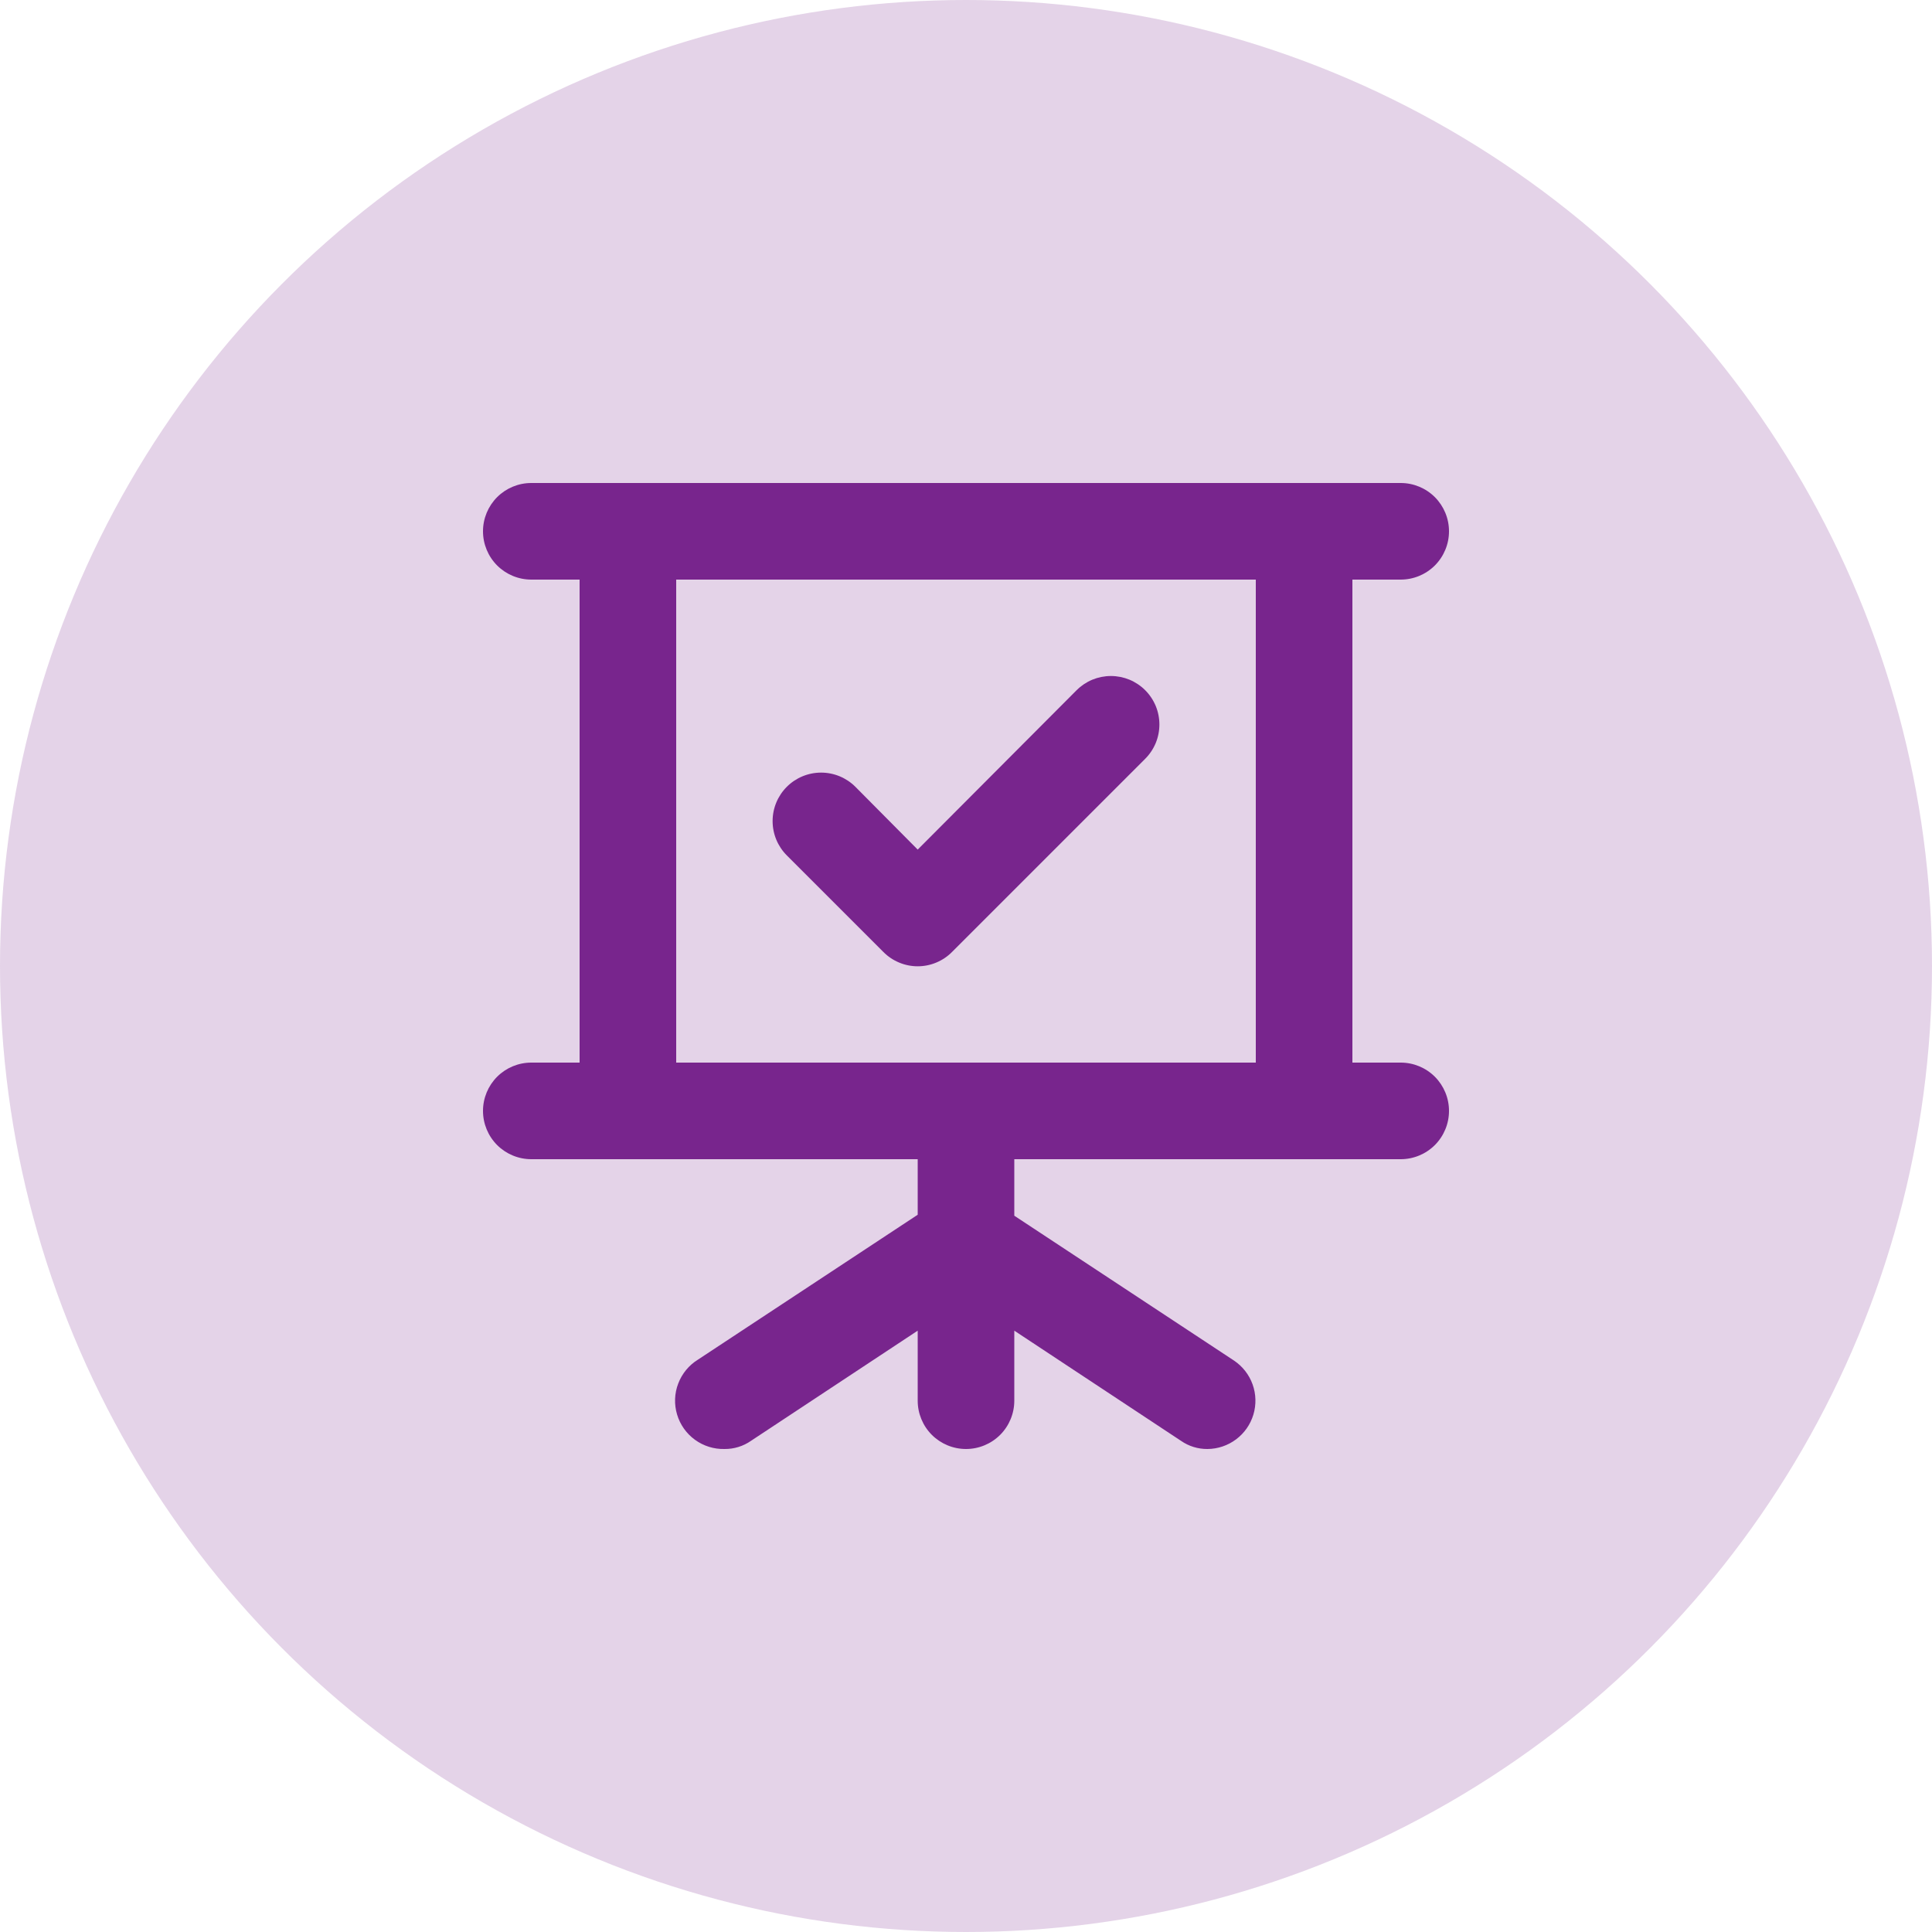 <svg width="60" height="60" viewBox="0 0 60 60" fill="none" xmlns="http://www.w3.org/2000/svg">
<circle opacity="0.2" cx="30" cy="30" r="30" fill="#78258D"/>
<path d="M27.435 29.565C27.574 29.706 27.74 29.817 27.923 29.893C28.106 29.97 28.302 30.009 28.5 30.009C28.698 30.009 28.894 29.97 29.077 29.893C29.26 29.817 29.426 29.706 29.565 29.565L35.565 23.565C35.705 23.425 35.816 23.259 35.892 23.076C35.967 22.894 36.006 22.698 36.006 22.5C36.006 22.302 35.967 22.106 35.892 21.924C35.816 21.741 35.705 21.575 35.565 21.435C35.425 21.295 35.259 21.184 35.076 21.108C34.894 21.033 34.698 20.994 34.5 20.994C34.302 20.994 34.106 21.033 33.924 21.108C33.741 21.184 33.575 21.295 33.435 21.435L28.5 26.385L26.565 24.435C26.282 24.152 25.899 23.994 25.5 23.994C25.101 23.994 24.718 24.152 24.435 24.435C24.152 24.718 23.994 25.101 23.994 25.5C23.994 25.899 24.152 26.282 24.435 26.565L27.435 29.565ZM43.5 33H42V18H43.5C43.898 18 44.279 17.842 44.561 17.561C44.842 17.279 45 16.898 45 16.5C45 16.102 44.842 15.721 44.561 15.439C44.279 15.158 43.898 15 43.5 15H16.5C16.102 15 15.721 15.158 15.439 15.439C15.158 15.721 15 16.102 15 16.5C15 16.898 15.158 17.279 15.439 17.561C15.721 17.842 16.102 18 16.5 18H18V33H16.5C16.102 33 15.721 33.158 15.439 33.439C15.158 33.721 15 34.102 15 34.5C15 34.898 15.158 35.279 15.439 35.561C15.721 35.842 16.102 36 16.5 36H28.5V37.725L21.675 42.225C21.395 42.398 21.18 42.659 21.063 42.967C20.945 43.275 20.933 43.612 21.027 43.928C21.12 44.243 21.316 44.52 21.582 44.713C21.848 44.907 22.171 45.008 22.5 45C22.795 45.003 23.083 44.914 23.325 44.745L28.5 41.325V43.5C28.5 43.898 28.658 44.279 28.939 44.561C29.221 44.842 29.602 45 30 45C30.398 45 30.779 44.842 31.061 44.561C31.342 44.279 31.5 43.898 31.5 43.5V41.325L36.675 44.745C36.917 44.914 37.205 45.003 37.5 45C37.821 44.998 38.132 44.892 38.388 44.7C38.645 44.508 38.833 44.239 38.925 43.932C39.017 43.625 39.009 43.297 38.901 42.995C38.793 42.693 38.591 42.434 38.325 42.255L31.5 37.755V36H43.5C43.898 36 44.279 35.842 44.561 35.561C44.842 35.279 45 34.898 45 34.5C45 34.102 44.842 33.721 44.561 33.439C44.279 33.158 43.898 33 43.5 33ZM39 33H21V18H39V33Z" fill="#78258D"/>
</svg>
